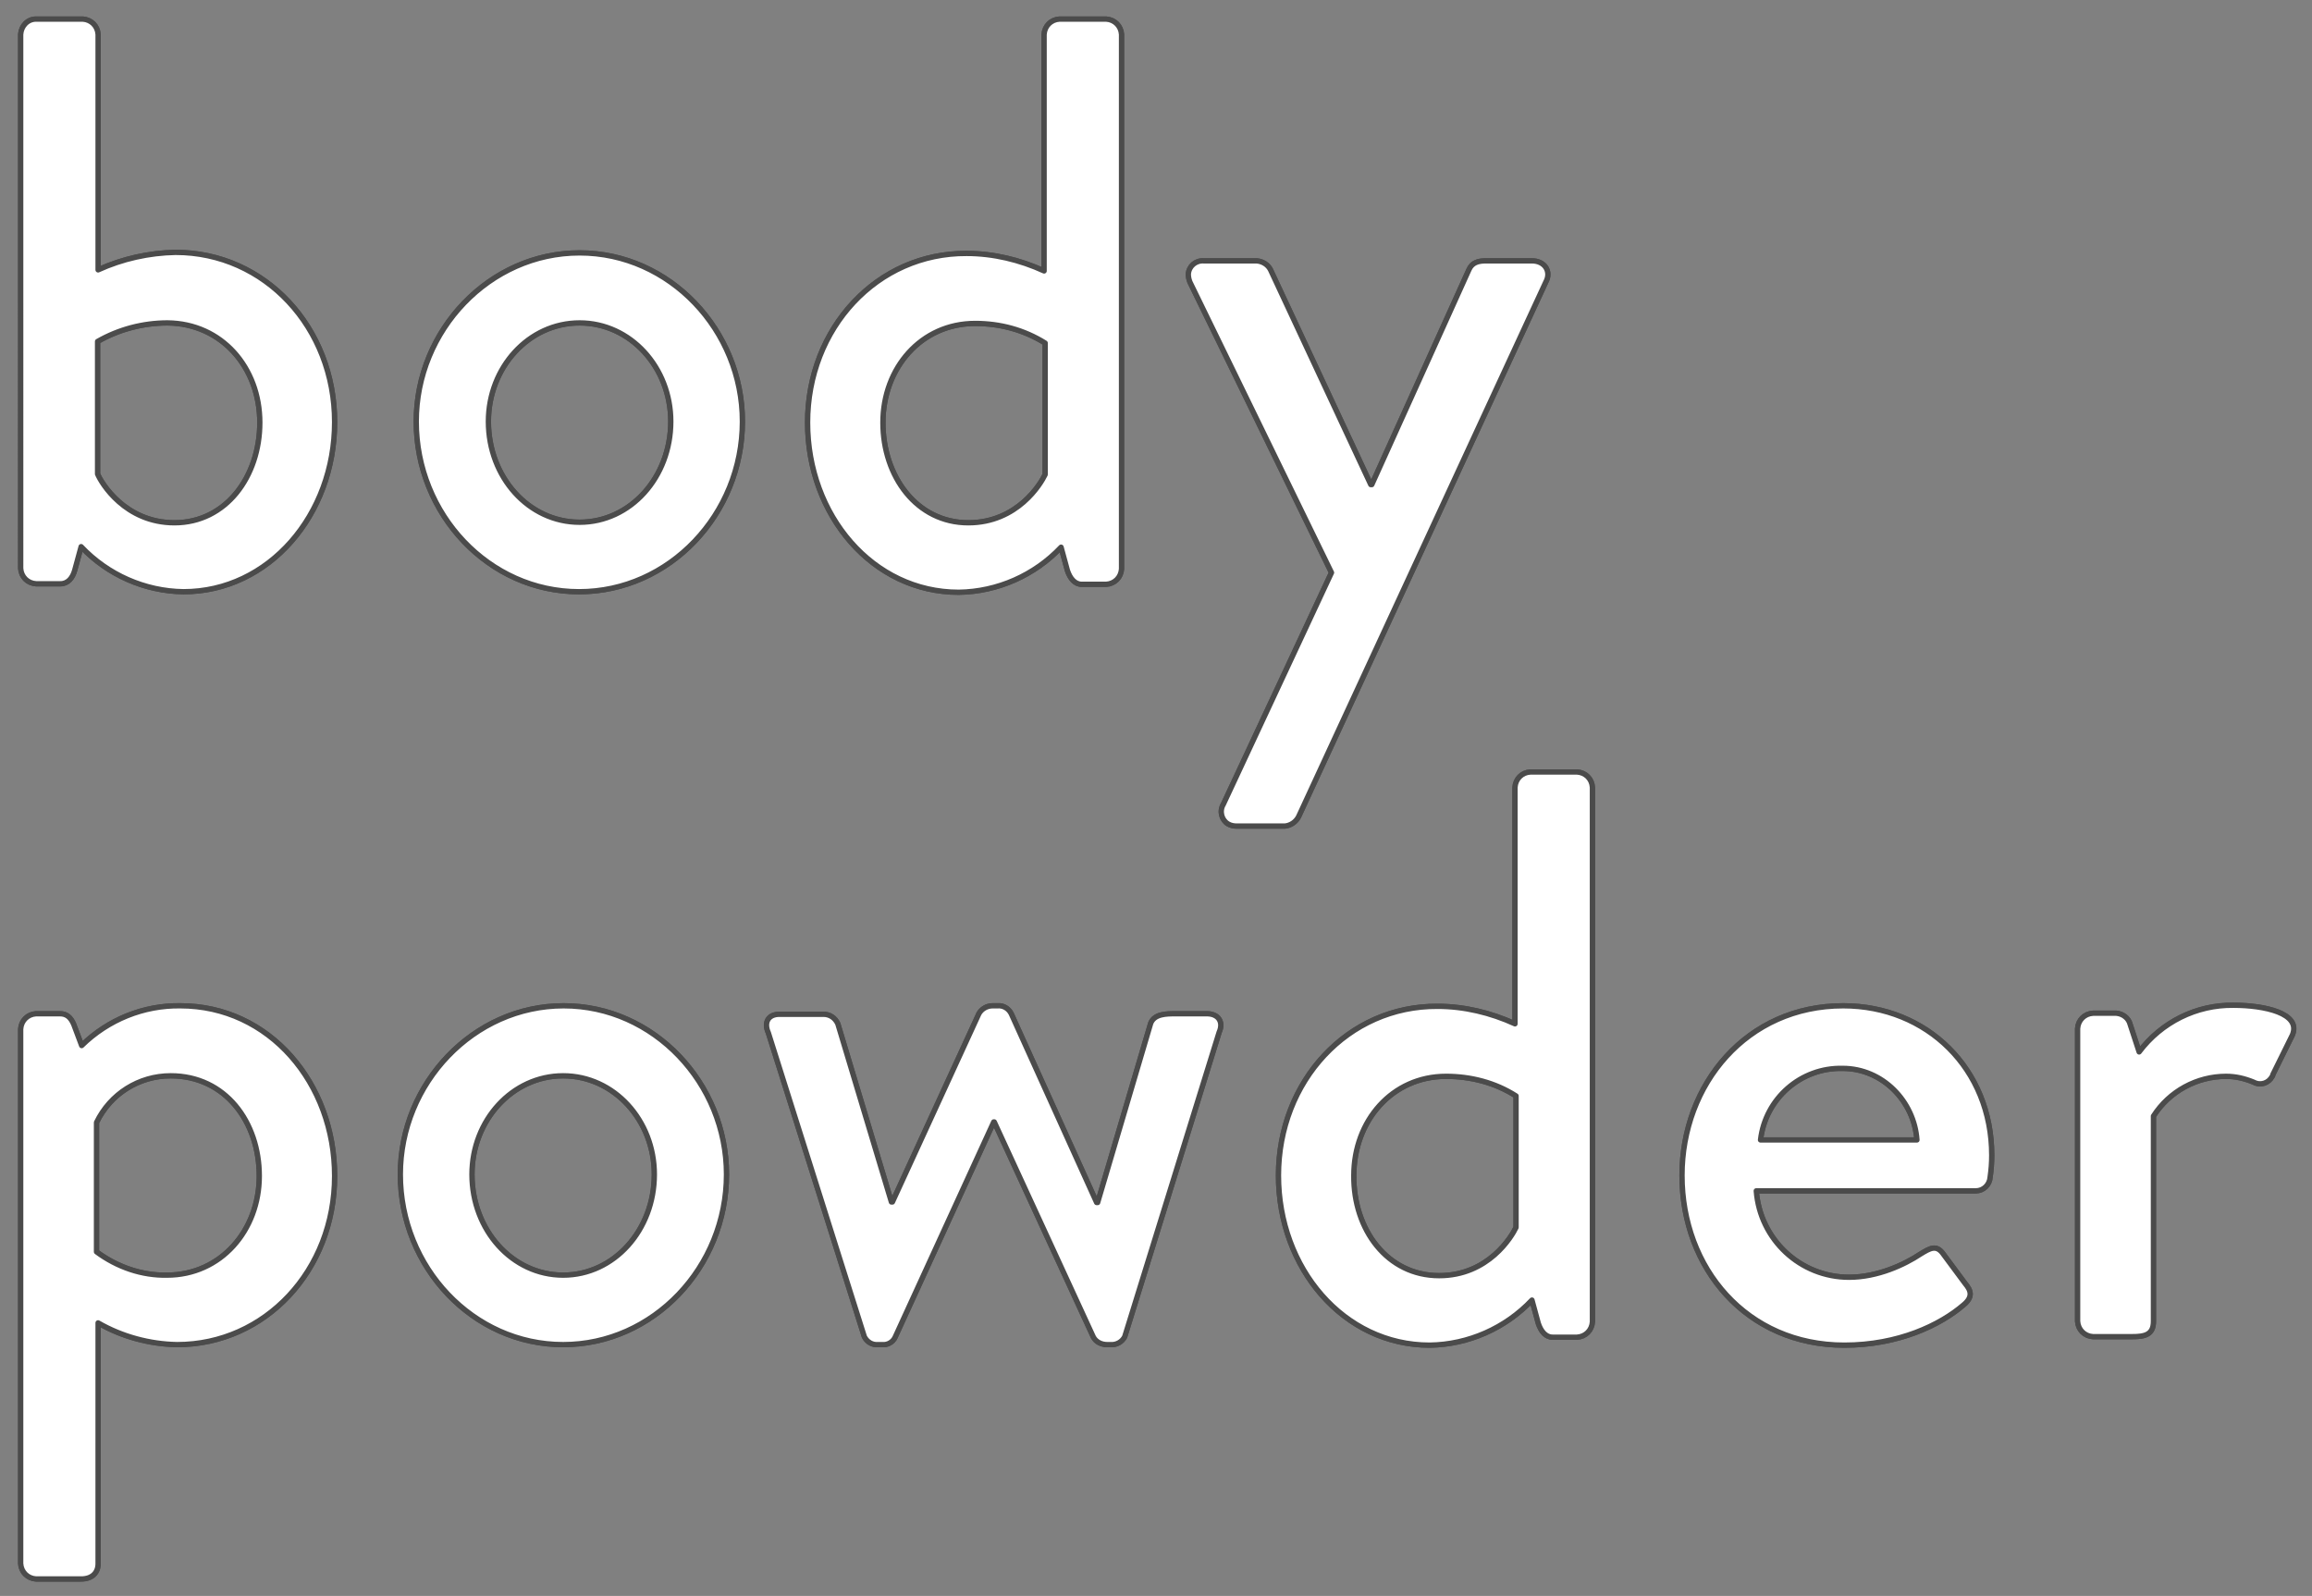 <svg enable-background="new 0 0 436 301" viewBox="0 0 436 301" xmlns="http://www.w3.org/2000/svg"><rect x="0" y="0" width="436" height="301" fill="#808080" stroke="none"/><g fill="#fff" stroke="#4b4b4b" stroke-linejoin="round"><path d="m3.9 107.2c.1 1.6 1.3 2.8 2.9 2.9h4.6c1.4 0 2.3-1.1 2.7-2.6l1.2-4.4c5 5.3 12 8.4 19.3 8.5 16.1 0 28.5-14.5 28.5-32 0-17.8-13.1-32-30-32-5 .1-10 1.2-14.6 3.3v-44.4c-.1-1.6-1.3-2.8-2.9-2.9h-8.8c-1.6 0-2.8 1.3-2.9 2.9zm14.5-17.8v-25c4-2.3 8.6-3.5 13.2-3.5 10.2.1 17.4 8.4 17.4 18.8 0 10.2-6.4 18.9-16.1 18.9-9.3 0-13.8-7.5-14.5-9.2zm60.1-9.9c0 17.5 13.7 32.1 30.7 32.1s30.8-14.6 30.8-32.1c0-17.2-13.7-31.8-30.7-31.8s-30.8 14.6-30.8 31.8zm13.6 0c0-10.2 7.6-18.6 17.2-18.6s17.2 8.4 17.2 18.6c0 10.5-7.6 19-17.2 19s-17.2-8.5-17.2-19zm60.2.2c0 17.5 12.3 32 28.5 32 7.3-.1 14.3-3.2 19.3-8.5l1.2 4.4c.5 1.5 1.4 2.6 2.7 2.6h4.6c1.6-.1 2.8-1.3 2.9-2.9v-100.8c-.1-1.6-1.3-2.8-2.9-2.9h-8.8c-1.6.1-2.8 1.3-2.9 2.9v44.6c-4.6-2.1-9.6-3.3-14.6-3.3-16.9-.1-30 14.1-30 31.9zm14.2 0c0-10.3 7.2-18.7 17.4-18.7 4.7 0 9.2 1.2 13.2 3.7v24.8c-.8 1.7-5.2 9.1-14.5 9.1-9.7 0-16.1-8.7-16.1-18.9zm84.6 28.3-20.4 43.7c-.8 1.3-.3 3 .9 3.7.5.3 1.1.4 1.6.4h9.1c1.1-.1 2.1-.8 2.6-1.8l46.6-100.8c1.1-2-.2-4-2.6-4h-8.7c-1.4 0-2.6.3-3.2 1.7l-18.3 40.5h-.2l-18.9-40.5c-.5-1-1.5-1.6-2.6-1.7h-10c-1.5-.1-2.8 1-2.9 2.5 0 .5.1 1 .3 1.5zm-232.6 141.5c4.5 2.6 9.7 4 14.9 4.1 16.6 0 29.7-14 29.7-31.8 0-17.5-12.3-32.1-29.1-32.1-6.9-.1-13.6 2.6-18.6 7.5l-1.5-4c-.6-1.4-1.4-2-2.6-2h-4.5c-1.6.1-2.8 1.3-2.9 2.9v100.8c.1 1.6 1.3 2.8 2.9 2.9h8.5c2.1 0 3.2-1.2 3.2-2.9zm-.3-13.4v-24.4c2.6-5.4 8-8.8 14-8.8 10.3 0 16.7 8.7 16.7 18.9 0 10.3-7.3 18.7-17.4 18.7-4.7.1-9.4-1.5-13.3-4.4zm57.3-14.6c0 17.5 13.7 32.1 30.7 32.1s30.8-14.6 30.8-32.1c0-17.2-13.7-31.8-30.7-31.8s-30.8 14.6-30.8 31.8zm13.5 0c0-10.2 7.6-18.6 17.2-18.6s17.2 8.4 17.2 18.6c0 10.5-7.6 19-17.2 19s-17.2-8.5-17.2-19zm74 30.6c.5 1 1.5 1.6 2.6 1.5h.8c1 .1 2-.5 2.4-1.4l18.6-40.6h.1l18.7 40.6c.5.9 1.5 1.4 2.6 1.4h.6c1.1.1 2.2-.5 2.7-1.5l17.8-57.4c.9-2-.2-3.5-2.3-3.5h-5.9c-1.7 0-4 0-4.7 1.8l-10 33.8h-.2l-16.1-35.6c-.5-1-1.5-1.6-2.6-1.5h-.9c-1.1 0-2.1.6-2.6 1.5l-16.3 35.5h-.2l-10.1-33.6c-.5-1.1-1.5-1.8-2.7-1.8h-8.3c-2.1 0-3 1.5-2.1 3.5zm78.1-30.4c0 17.5 12.3 32 28.5 32 7.3-.1 14.3-3.2 19.3-8.5l1.2 4.4c.5 1.5 1.4 2.6 2.7 2.6h4.6c1.6-.1 2.8-1.3 2.9-2.9v-100.8c-.1-1.6-1.3-2.8-2.9-2.9h-8.8c-1.6.1-2.8 1.3-2.9 2.9v44.6c-4.6-2.1-9.6-3.3-14.6-3.3-16.9-.1-30 14.1-30 31.9zm14.2 0c0-10.3 7.2-18.7 17.4-18.7 4.7 0 9.3 1.2 13.2 3.7v24.8c-.8 1.7-5.2 9.1-14.5 9.1-9.8 0-16.2-8.7-16.1-18.9zm61.9 0c0 17.5 12.2 32 30.6 32 10.2 0 18.1-3.8 22.5-7.6 1.8-1.5 1.4-2.7.3-4l-4.3-5.8c-1.2-1.5-2.3-.9-4.1.2-3 2-8.1 4.4-13.5 4.4-9.2 0-16.8-7.1-17.5-16.3h41.4c1.4 0 2.6-1.1 2.7-2.6.2-1.4.3-2.7.3-4.1 0-16.3-12.2-28.2-28-28.2-18.2 0-30.4 14.8-30.4 32zm14.8-6.7c.9-7.8 7.6-13.7 15.5-13.5 7.5 0 13.5 6.2 14 13.5zm59.8 34.2c.1 1.6 1.3 2.8 2.9 2.9h7.3c2.4 0 4.1-.3 4.1-2.9v-38.7c3-4.7 8.2-7.5 13.7-7.5 1.8 0 3.5.4 5.2 1.1 1.3.7 2.8.2 3.5-1.1.1-.1.1-.2.1-.3l3.7-7.5c1.7-4.1-5.3-5.6-11.1-5.6-7-.1-13.6 3.2-17.8 8.8l-1.7-5.2c-.3-1.2-1.4-2-2.6-2.1h-4.4c-1.6.1-2.8 1.3-2.9 2.9z"/><path d="m3.9 107.2c.1 1.6 1.3 2.8 2.9 2.9h4.6c1.4 0 2.3-1.1 2.7-2.6l1.2-4.4c5 5.3 12 8.4 19.3 8.5 16.1 0 28.5-14.5 28.5-32 0-17.8-13.1-32-30-32-5 .1-10 1.2-14.6 3.3v-44.4c-.1-1.6-1.3-2.8-2.9-2.9h-8.8c-1.6 0-2.8 1.3-2.9 2.9zm14.5-17.8v-25c4-2.3 8.6-3.5 13.2-3.5 10.2.1 17.4 8.4 17.4 18.8 0 10.2-6.4 18.9-16.1 18.9-9.3 0-13.8-7.5-14.5-9.2zm60.1-9.9c0 17.5 13.7 32.1 30.7 32.1s30.8-14.6 30.8-32.1c0-17.2-13.7-31.8-30.7-31.8s-30.8 14.6-30.8 31.8zm13.6 0c0-10.2 7.6-18.6 17.2-18.6s17.2 8.4 17.2 18.6c0 10.5-7.6 19-17.2 19s-17.2-8.5-17.2-19zm60.2.2c0 17.5 12.3 32 28.5 32 7.3-.1 14.3-3.2 19.3-8.5l1.2 4.4c.5 1.5 1.4 2.6 2.7 2.6h4.6c1.6-.1 2.8-1.3 2.9-2.9v-100.8c-.1-1.6-1.3-2.8-2.9-2.9h-8.8c-1.6.1-2.8 1.3-2.9 2.9v44.6c-4.6-2.1-9.6-3.3-14.6-3.3-16.9-.1-30 14.1-30 31.9zm14.2 0c0-10.3 7.2-18.7 17.4-18.7 4.7 0 9.2 1.2 13.2 3.7v24.8c-.8 1.7-5.2 9.1-14.5 9.1-9.7 0-16.1-8.7-16.1-18.9zm84.6 28.3-20.4 43.7c-.8 1.3-.3 3 .9 3.7.5.3 1.1.4 1.6.4h9.1c1.1-.1 2.1-.8 2.6-1.8l46.6-100.8c1.1-2-.2-4-2.6-4h-8.7c-1.4 0-2.6.3-3.2 1.7l-18.3 40.5h-.2l-18.9-40.5c-.5-1-1.5-1.6-2.6-1.7h-10c-1.5-.1-2.8 1-2.9 2.5 0 .5.1 1 .3 1.5zm-232.6 141.5c4.5 2.6 9.7 4 14.9 4.1 16.6 0 29.7-14 29.7-31.8 0-17.5-12.3-32.1-29.1-32.1-6.9-.1-13.6 2.6-18.6 7.5l-1.5-4c-.6-1.4-1.4-2-2.6-2h-4.5c-1.6.1-2.8 1.3-2.9 2.9v100.8c.1 1.6 1.3 2.8 2.9 2.9h8.5c2.1 0 3.2-1.2 3.2-2.9zm-.3-13.4v-24.4c2.6-5.4 8-8.8 14-8.8 10.3 0 16.7 8.7 16.7 18.9 0 10.3-7.3 18.7-17.4 18.7-4.7.1-9.4-1.5-13.3-4.4zm57.3-14.6c0 17.5 13.7 32.1 30.7 32.1s30.8-14.6 30.8-32.1c0-17.2-13.7-31.8-30.7-31.8s-30.8 14.6-30.8 31.8zm13.5 0c0-10.2 7.6-18.6 17.2-18.6s17.2 8.4 17.2 18.6c0 10.5-7.6 19-17.2 19s-17.2-8.5-17.2-19zm74 30.6c.5 1 1.5 1.6 2.6 1.5h.8c1 .1 2-.5 2.4-1.4l18.6-40.6h.1l18.7 40.6c.5.9 1.5 1.4 2.6 1.4h.6c1.1.1 2.2-.5 2.7-1.5l17.8-57.4c.9-2-.2-3.5-2.3-3.5h-5.9c-1.7 0-4 0-4.7 1.8l-10 33.8h-.2l-16.1-35.6c-.5-1-1.5-1.6-2.6-1.5h-.9c-1.1 0-2.1.6-2.6 1.5l-16.3 35.5h-.2l-10.1-33.6c-.5-1.1-1.5-1.8-2.7-1.8h-8.3c-2.1 0-3 1.5-2.1 3.5zm78.1-30.4c0 17.5 12.3 32 28.5 32 7.3-.1 14.3-3.2 19.3-8.5l1.2 4.4c.5 1.5 1.4 2.6 2.7 2.6h4.6c1.6-.1 2.8-1.3 2.9-2.9v-100.8c-.1-1.6-1.3-2.8-2.9-2.9h-8.8c-1.6.1-2.8 1.3-2.9 2.9v44.6c-4.6-2.1-9.6-3.3-14.6-3.3-16.9-.1-30 14.1-30 31.9zm14.2 0c0-10.3 7.2-18.7 17.4-18.7 4.7 0 9.3 1.2 13.2 3.7v24.8c-.8 1.7-5.2 9.1-14.5 9.1-9.8 0-16.2-8.7-16.1-18.9zm61.9 0c0 17.5 12.2 32 30.6 32 10.2 0 18.1-3.8 22.5-7.6 1.8-1.5 1.4-2.7.3-4l-4.3-5.8c-1.2-1.5-2.3-.9-4.1.2-3 2-8.1 4.4-13.5 4.4-9.2 0-16.8-7.1-17.5-16.3h41.4c1.4 0 2.6-1.1 2.7-2.6.2-1.4.3-2.7.3-4.1 0-16.3-12.2-28.2-28-28.2-18.2 0-30.4 14.8-30.4 32zm14.8-6.7c.9-7.8 7.6-13.7 15.5-13.5 7.5 0 13.5 6.2 14 13.5zm59.8 34.2c.1 1.6 1.3 2.8 2.9 2.9h7.3c2.4 0 4.1-.3 4.1-2.9v-38.7c3-4.7 8.2-7.5 13.7-7.5 1.8 0 3.5.4 5.2 1.1 1.3.7 2.8.2 3.5-1.1.1-.1.1-.2.1-.3l3.7-7.5c1.7-4.1-5.3-5.6-11.1-5.6-7-.1-13.6 3.2-17.8 8.8l-1.7-5.2c-.3-1.2-1.4-2-2.6-2.1h-4.4c-1.6.1-2.8 1.3-2.9 2.9z"/></g></svg>